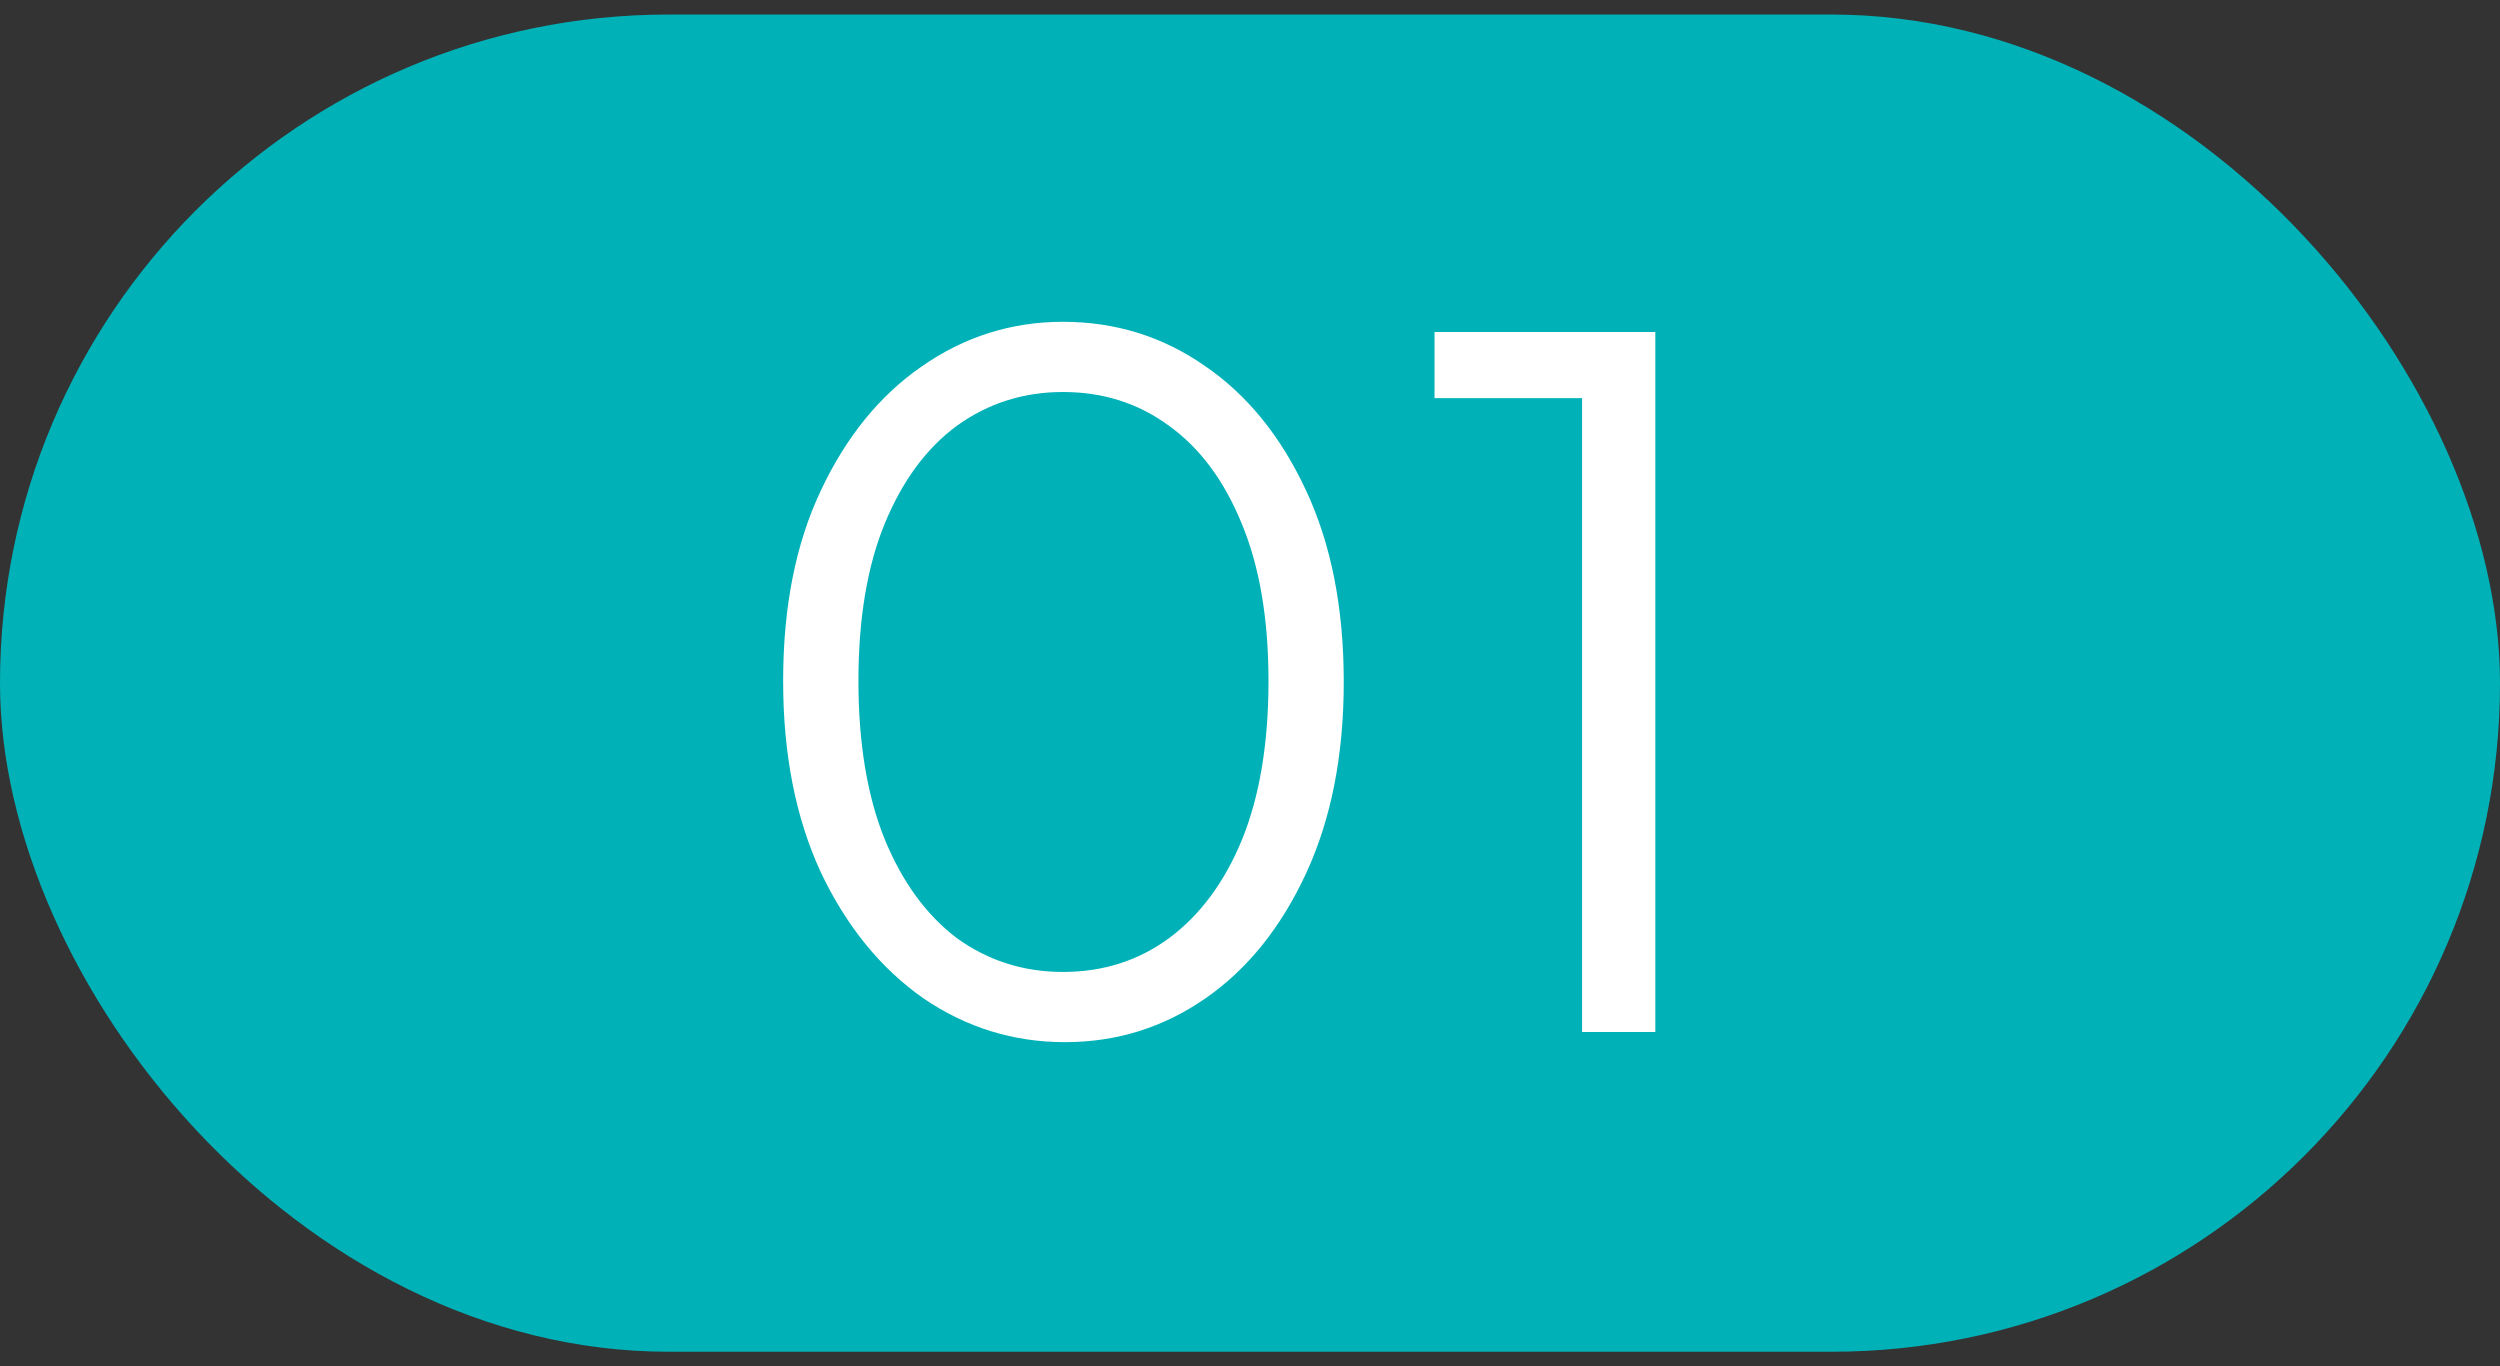 <svg width="86" height="47" viewBox="0 0 86 47" fill="none" xmlns="http://www.w3.org/2000/svg">
<rect x="0" y="0" width="86" height="47" fill="#333333" stroke="none"/>
<rect y="0.5" width="86" height="46" rx="23" fill="#00B2B8"/>
<path d="M36.635 35.85C34.862 35.85 33.24 35.348 31.77 34.345C30.3 33.318 29.122 31.872 28.235 30.005C27.372 28.138 26.94 25.945 26.94 23.425C26.94 20.882 27.372 18.7 28.235 16.88C29.099 15.037 30.254 13.613 31.7 12.61C33.17 11.583 34.792 11.07 36.565 11.07C38.362 11.07 39.984 11.572 41.43 12.575C42.901 13.578 44.067 15.013 44.931 16.88C45.794 18.723 46.225 20.917 46.225 23.46C46.225 25.98 45.794 28.173 44.931 30.04C44.067 31.907 42.912 33.342 41.465 34.345C40.019 35.348 38.409 35.85 36.635 35.85ZM36.565 33.435C37.942 33.435 39.155 33.05 40.205 32.28C41.279 31.487 42.119 30.355 42.725 28.885C43.332 27.392 43.636 25.572 43.636 23.425C43.636 21.302 43.332 19.505 42.725 18.035C42.119 16.542 41.279 15.41 40.205 14.64C39.155 13.87 37.942 13.485 36.565 13.485C35.212 13.485 33.999 13.87 32.925 14.64C31.875 15.41 31.047 16.53 30.44 18C29.834 19.47 29.53 21.278 29.53 23.425C29.53 25.572 29.834 27.392 30.44 28.885C31.047 30.355 31.875 31.487 32.925 32.28C33.999 33.05 35.212 33.435 36.565 33.435ZM54.423 35.5V11.42H56.943V35.5H54.423ZM49.348 13.695V11.42H56.593V13.695H49.348Z" fill="white"/>
</svg>
